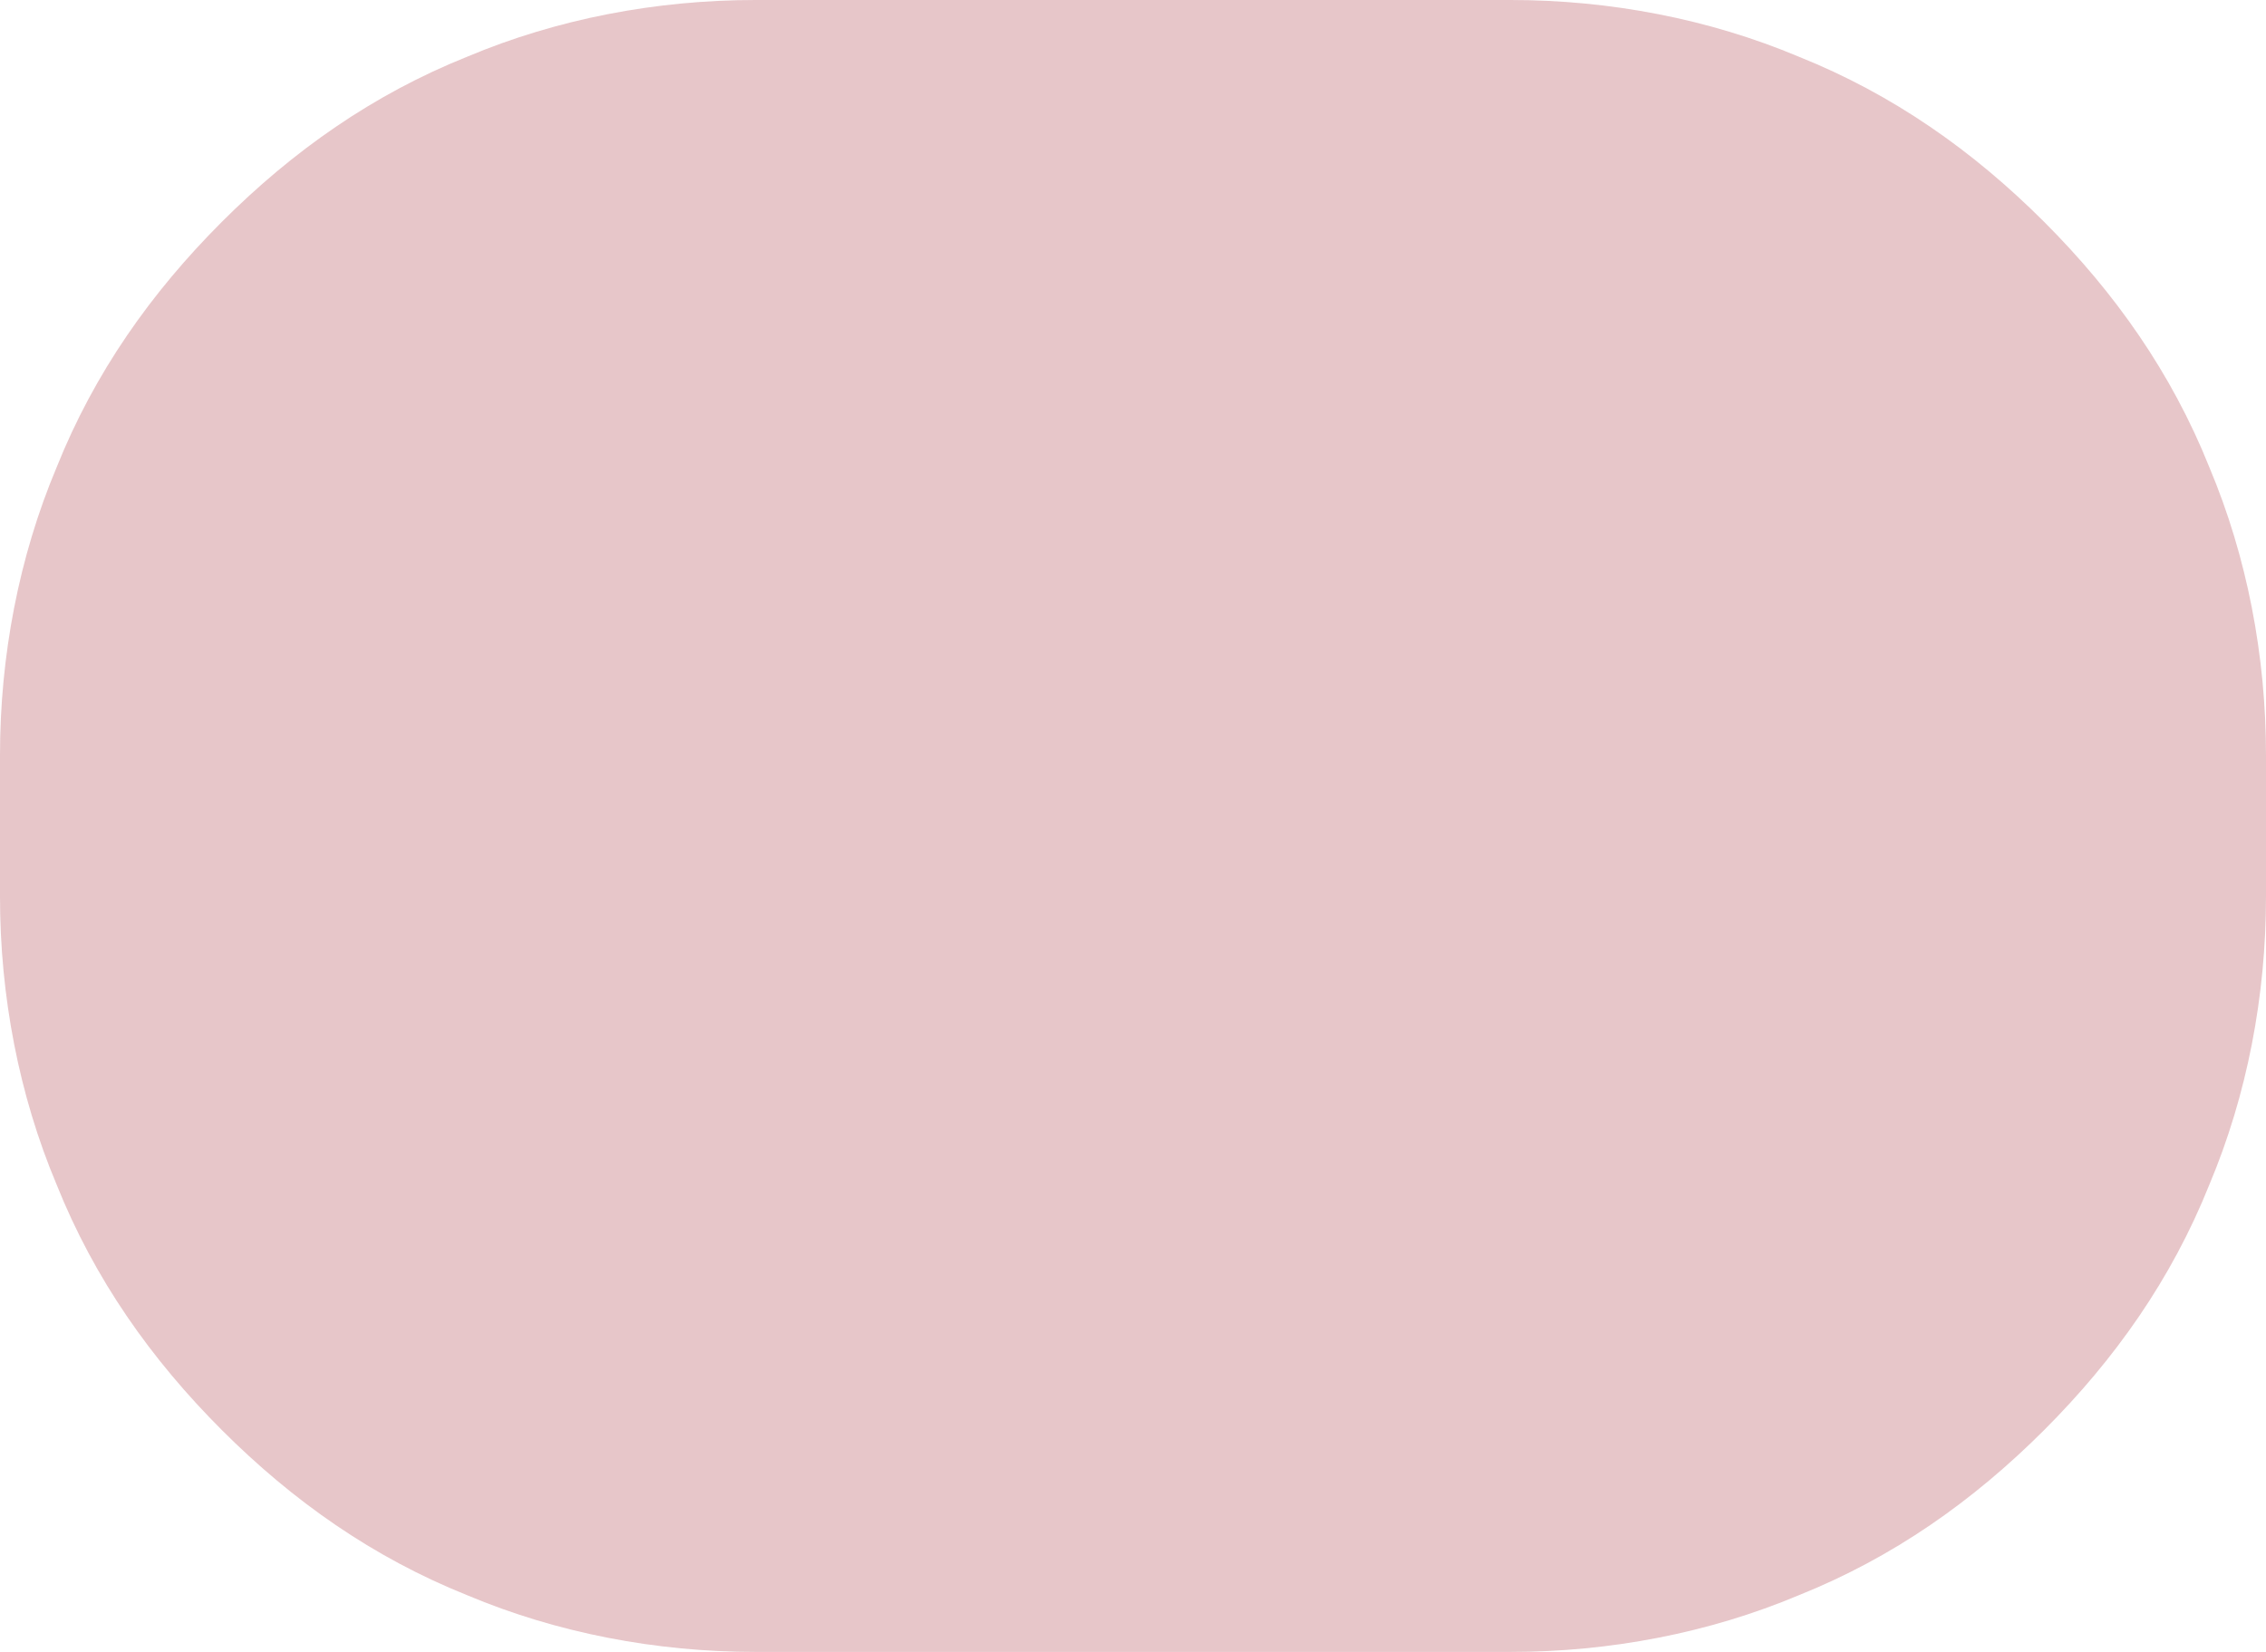 <svg version="1.2" xmlns="http://www.w3.org/2000/svg" viewBox="0 0 48 35" width="48" height="35">
	<title>Investing_2_1</title>
	<style>
		.s0 { opacity: .24;fill: #9b1420 } 
	</style>
	<path id="Path_20427" class="s0" d="m16 0h16c2.1 0 4.2 0.4 6.1 1.2 2 0.8 3.7 2 5.2 3.5 1.5 1.5 2.7 3.2 3.5 5.2 0.8 1.9 1.2 4 1.2 6.1v3c0 2.1-0.4 4.2-1.2 6.1-0.8 2-2 3.7-3.5 5.2-1.5 1.5-3.2 2.7-5.2 3.5-1.9 0.8-4 1.2-6.1 1.2h-16c-2.1 0-4.2-0.4-6.1-1.2-2-0.8-3.7-2-5.2-3.5-1.5-1.5-2.7-3.2-3.5-5.2-0.8-1.9-1.2-4-1.2-6.1v-3c0-2.1 0.4-4.2 1.2-6.1 0.8-2 2-3.7 3.5-5.2 1.5-1.5 3.2-2.7 5.2-3.5 1.9-0.8 4-1.2 6.1-1.2z"/>
</svg>